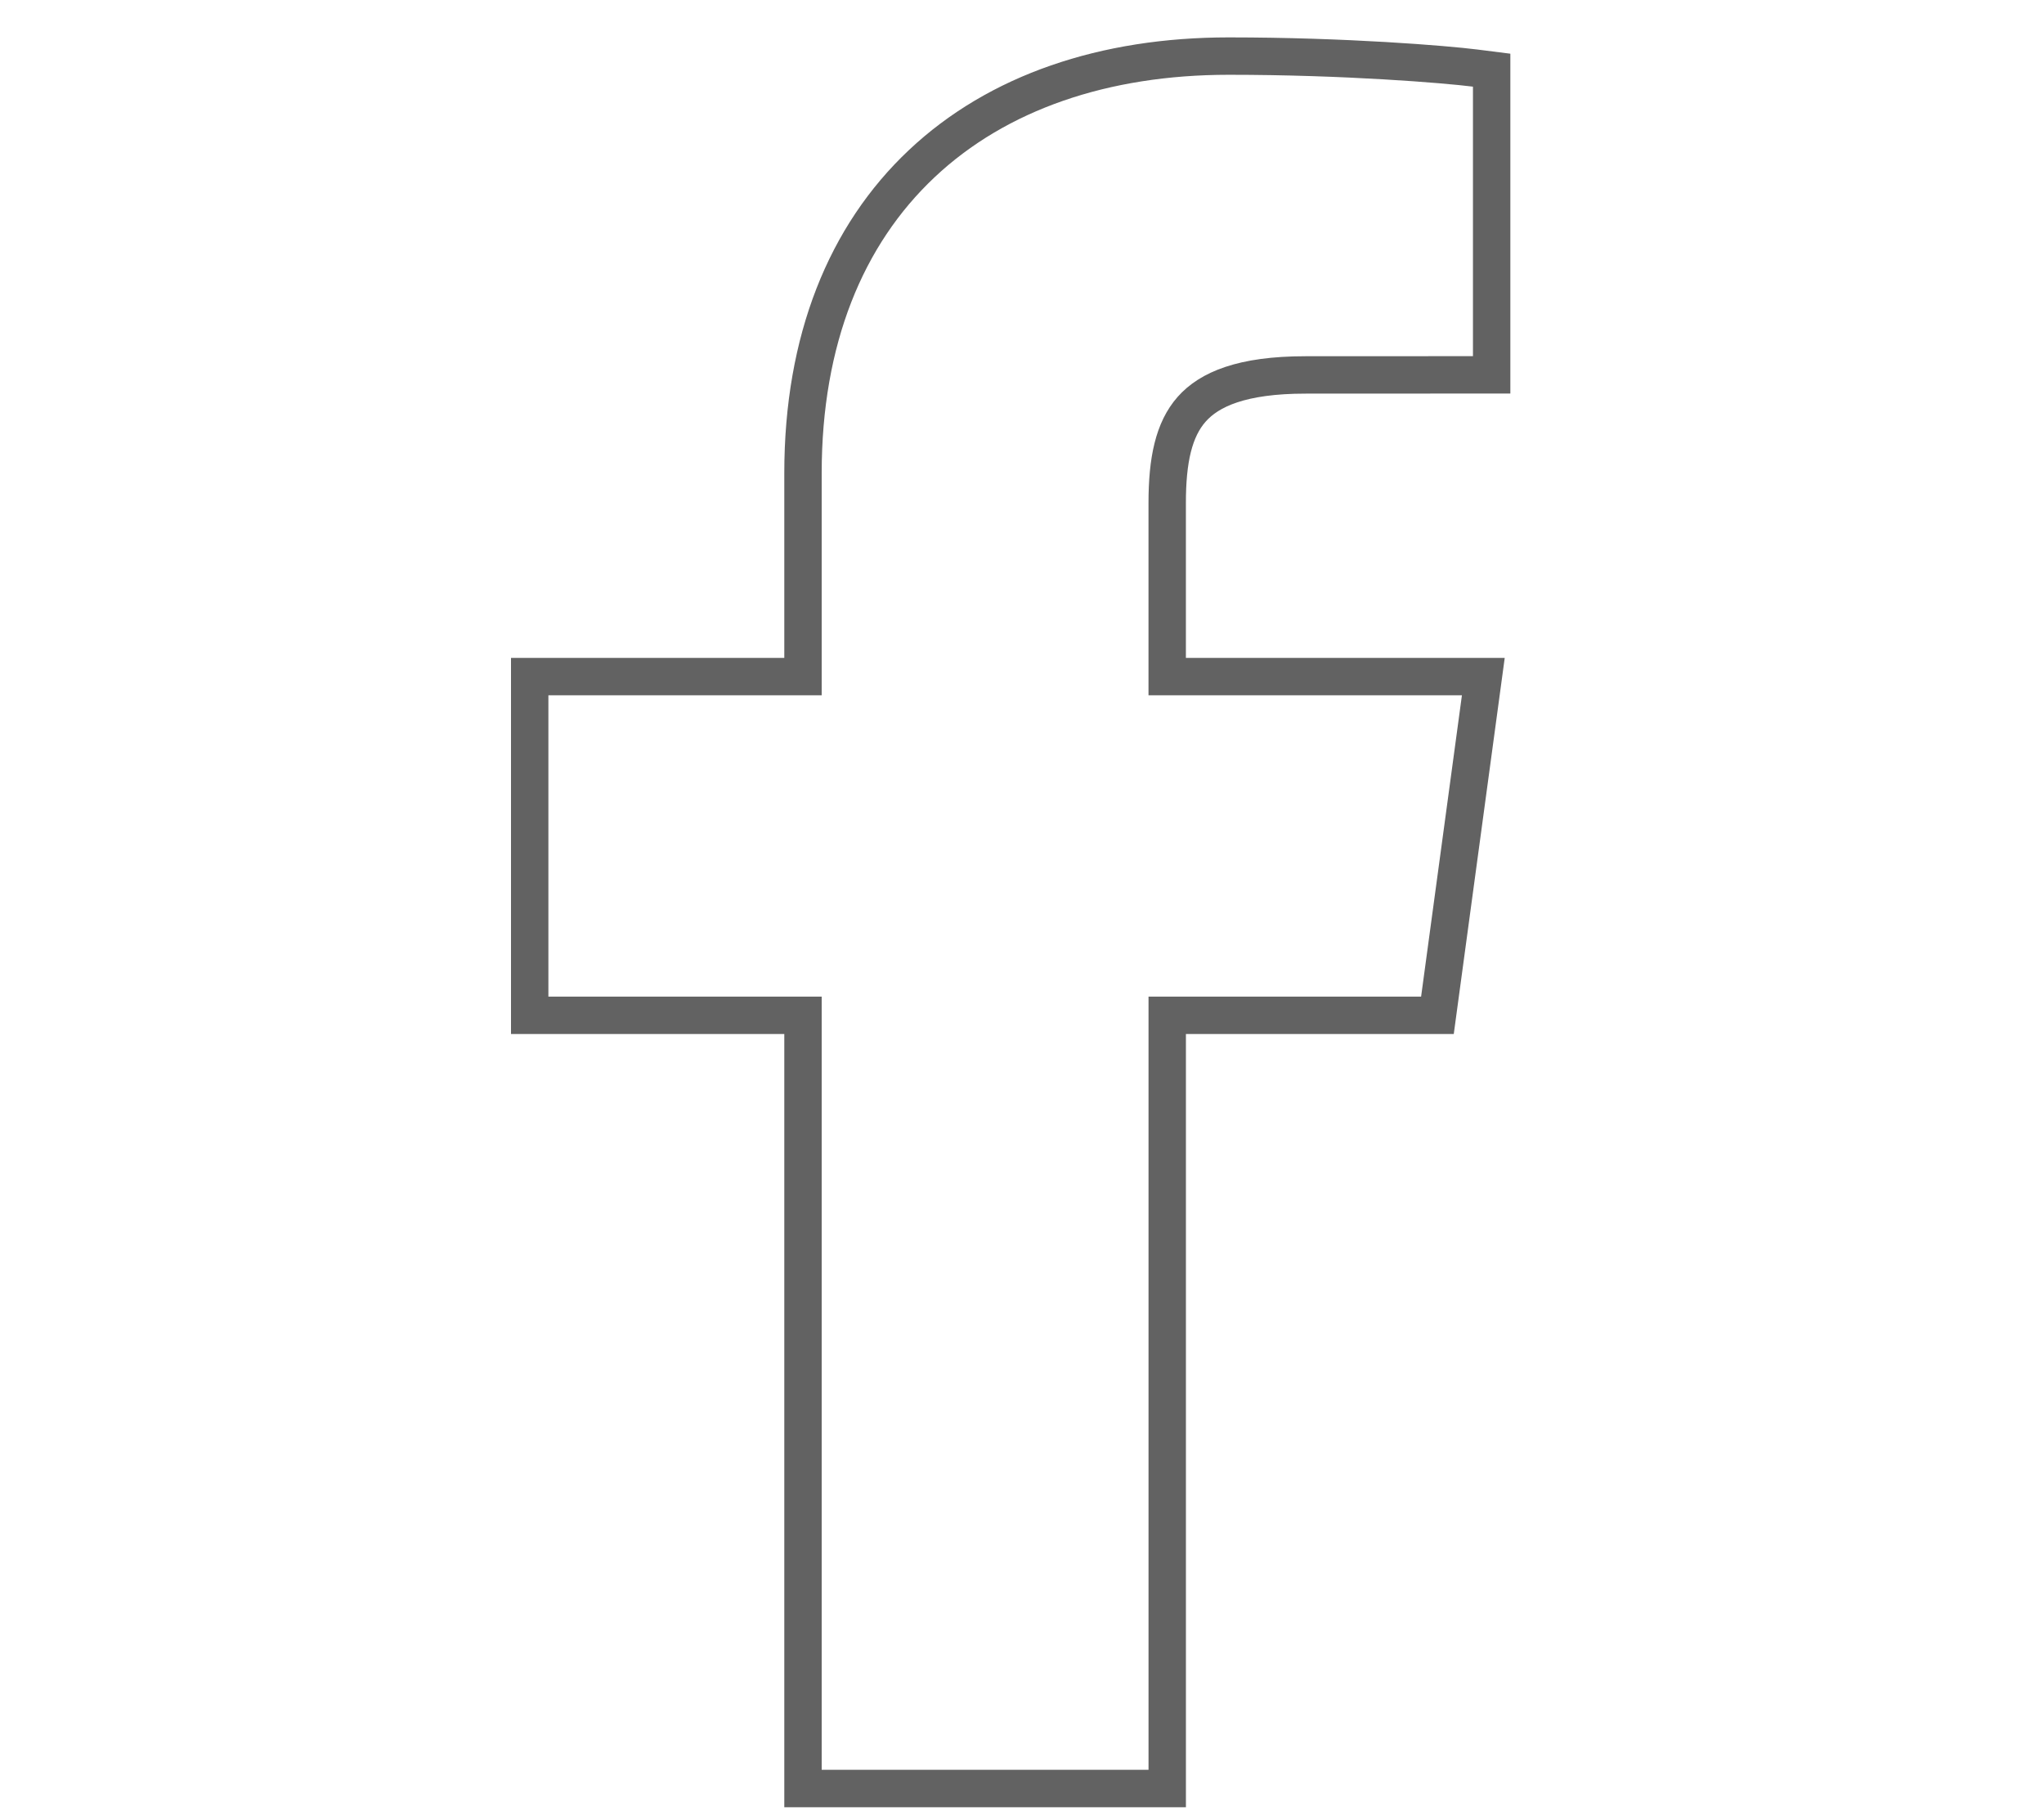 <svg width="82" height="73" viewBox="0 0 82 73" fill="none" xmlns="http://www.w3.org/2000/svg">
<path d="M46.076 71.75L46.826 71.75V71V40.732H57.011H57.666L57.754 40.083L59.392 27.994L59.507 27.144H58.648H46.825V20.176C46.825 18.463 47.084 17.235 47.806 16.418C48.512 15.62 49.822 15.041 52.368 15.041H52.368L59.091 15.038L59.841 15.038V14.288V3.476V2.815L59.185 2.732C57.987 2.581 53.964 2.25 49.294 2.25C44.305 2.25 40.022 3.701 36.98 6.564C33.931 9.433 32.214 13.64 32.214 18.979V27.144H22H21.25V27.894V39.982V40.732H22H32.214V71V71.75L32.964 71.75L46.076 71.75Z" stroke="#626262" stroke-width="1.5"/>
</svg>
